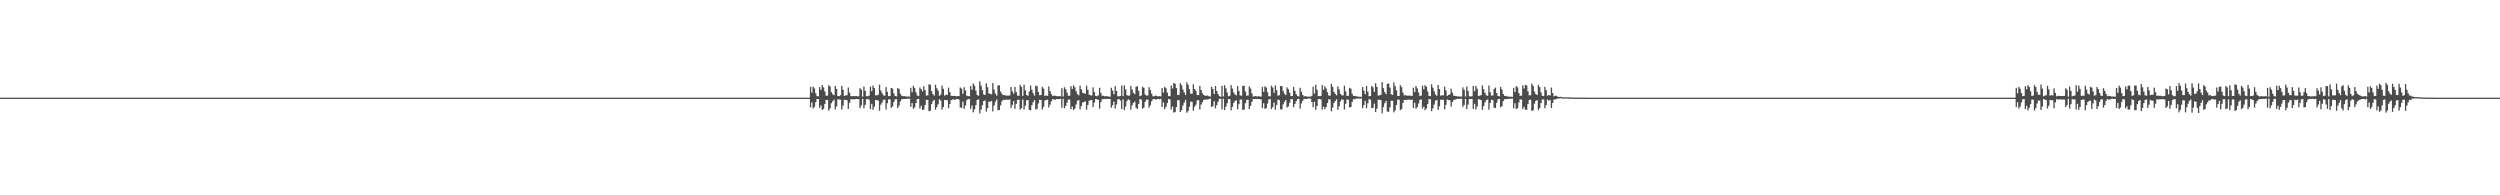 <?xml version="1.0" encoding="UTF-8"?>
<svg xmlns="http://www.w3.org/2000/svg" width="1920" height="150">
  <path d="M0 75.000h1v1.000H0zM1 75.000h1v1.000H1zM2 75.000h1v1.000H2zM3 75.000h1v1.000H3zM4 75.000h1v1.000H4zM5 75.000h1v1.000H5zM6 75.000h1v1.000H6zM7 75.000h1v1.000H7zM8 75.000h1v1.000H8zM9 75.000h1v1.000H9zM10 75.000h1v1.000H10zM11 75.000h1v1.000H11zM12 75.000h1v1.000H12zM13 75.000h1v1.000H13zM14 75.000h1v1.000H14zM15 75.000h1v1.000H15zM16 75.000h1v1.000H16zM17 75.000h1v1.000H17zM18 75.000h1v1.000H18zM19 75.000h1v1.000H19zM20 75.000h1v1.000H20zM21 75.000h1v1.000H21zM22 75.000h1v1.000H22zM23 75.000h1v1.000H23zM24 75.000h1v1.000H24zM25 75.000h1v1.000H25zM26 75.000h1v1.000H26zM27 75.000h1v1.000H27zM28 75.000h1v1.000H28zM29 75.000h1v1.000H29zM30 75.000h1v1.000H30zM31 75.000h1v1.000H31zM32 75.000h1v1.000H32zM33 75.000h1v1.000H33zM34 75.000h1v1.000H34zM35 75.000h1v1.000H35zM36 75.000h1v1.000H36zM37 75.000h1v1.000H37zM38 75.000h1v1.000H38zM39 75.000h1v1.000H39zM40 75.000h1v1.000H40zM41 75.000h1v1.000H41zM42 75.000h1v1.000H42zM43 75.000h1v1.000H43zM44 75.000h1v1.000H44zM45 75.000h1v1.000H45zM46 75.000h1v1.000H46zM47 75.000h1v1.000H47zM48 75.000h1v1.000H48zM49 75.000h1v1.000H49zM50 75.000h1v1.000H50zM51 75.000h1v1.000H51zM52 75.000h1v1.000H52zM53 75.000h1v1.000H53zM54 75.000h1v1.000H54zM55 75.000h1v1.000H55zM56 75.000h1v1.000H56zM57 75.000h1v1.000H57zM58 75.000h1v1.000H58zM59 75.000h1v1.000H59zM60 75.000h1v1.000H60zM61 75.000h1v1.000H61zM62 75.000h1v1.000H62zM63 75.000h1v1.000H63zM64 75.000h1v1.000H64zM65 75.000h1v1.000H65zM66 75.000h1v1.000H66zM67 75.000h1v1.000H67zM68 75.000h1v1.000H68zM69 75.000h1v1.000H69zM70 75.000h1v1.000H70zM71 75.000h1v1.000H71zM72 75.000h1v1.000H72zM73 75.000h1v1.000H73zM74 75.000h1v1.000H74zM75 75.000h1v1.000H75zM76 75.000h1v1.000H76zM77 75.000h1v1.000H77zM78 75.000h1v1.000H78zM79 75.000h1v1.000H79zM80 75.000h1v1.000H80zM81 75.000h1v1.000H81zM82 75.000h1v1.000H82zM83 75.000h1v1.000H83zM84 75.000h1v1.000H84zM85 75.000h1v1.000H85zM86 75.000h1v1.000H86zM87 75.000h1v1.000H87zM88 75.000h1v1.000H88zM89 75.000h1v1.000H89zM90 75.000h1v1.000H90zM91 75.000h1v1.000H91zM92 75.000h1v1.000H92zM93 75.000h1v1.000H93zM94 75.000h1v1.000H94zM95 75.000h1v1.000H95zM96 75.000h1v1.000H96zM97 75.000h1v1.000H97zM98 75.000h1v1.000H98zM99 75.000h1v1.000H99zM100 75.000h1v1.000H100zM101 75.000h1v1.000H101zM102 75.000h1v1.000H102zM103 75.000h1v1.000H103zM104 75.000h1v1.000H104zM105 75.000h1v1.000H105zM106 75.000h1v1.000H106zM107 75.000h1v1.000H107zM108 75.000h1v1.000H108zM109 75.000h1v1.000H109zM110 75.000h1v1.000H110zM111 75.000h1v1.000H111zM112 75.000h1v1.000H112zM113 75.000h1v1.000H113zM114 75.000h1v1.000H114zM115 75.000h1v1.000H115zM116 75.000h1v1.000H116zM117 75.000h1v1.000H117zM118 75.000h1v1.000H118zM119 75.000h1v1.000H119zM120 75.000h1v1.000H120zM121 75.000h1v1.000H121zM122 75.000h1v1.000H122zM123 75.000h1v1.000H123zM124 75.000h1v1.000H124zM125 75.000h1v1.000H125zM126 75.000h1v1.000H126zM127 75.000h1v1.000H127zM128 75.000h1v1.000H128zM129 75.000h1v1.000H129zM130 75.000h1v1.000H130zM131 75.000h1v1.000H131zM132 75.000h1v1.000H132zM133 75.000h1v1.000H133zM134 75.000h1v1.000H134zM135 75.000h1v1.000H135zM136 75.000h1v1.000H136zM137 75.000h1v1.000H137zM138 75.000h1v1.000H138zM139 75.000h1v1.000H139zM140 75.000h1v1.000H140zM141 75.000h1v1.000H141zM142 75.000h1v1.000H142zM143 75.000h1v1.000H143zM144 75.000h1v1.000H144zM145 75.000h1v1.000H145zM146 75.000h1v1.000H146zM147 75.000h1v1.000H147zM148 75.000h1v1.000H148zM149 75.000h1v1.000H149zM150 75.000h1v1.000H150zM151 75.000h1v1.000H151zM152 75.000h1v1.000H152zM153 75.000h1v1.000H153zM154 75.000h1v1.000H154zM155 75.000h1v1.000H155zM156 75.000h1v1.000H156zM157 75.000h1v1.000H157zM158 75.000h1v1.000H158zM159 75.000h1v1.000H159zM160 75.000h1v1.000H160zM161 75.000h1v1.000H161zM162 75.000h1v1.000H162zM163 75.000h1v1.000H163zM164 75.000h1v1.000H164zM165 75.000h1v1.000H165zM166 75.000h1v1.000H166zM167 75.000h1v1.000H167zM168 75.000h1v1.000H168zM169 75.000h1v1.000H169zM170 75.000h1v1.000H170zM171 75.000h1v1.000H171zM172 75.000h1v1.000H172zM173 75.000h1v1.000H173zM174 75.000h1v1.000H174zM175 75.000h1v1.000H175zM176 75.000h1v1.000H176zM177 75.000h1v1.000H177zM178 75.000h1v1.000H178zM179 75.000h1v1.000H179zM180 75.000h1v1.000H180zM181 75.000h1v1.000H181zM182 75.000h1v1.000H182zM183 75.000h1v1.000H183zM184 75.000h1v1.000H184zM185 75.000h1v1.000H185zM186 75.000h1v1.000H186zM187 75.000h1v1.000H187zM188 75.000h1v1.000H188zM189 75.000h1v1.000H189zM190 75.000h1v1.000H190zM191 75.000h1v1.000H191zM192 75.000h1v1.000H192zM193 75.000h1v1.000H193zM194 75.000h1v1.000H194zM195 75.000h1v1.000H195zM196 75.000h1v1.000H196zM197 75.000h1v1.000H197zM198 75.000h1v1.000H198zM199 75.000h1v1.000H199zM200 75.000h1v1.000H200zM201 75.000h1v1.000H201zM202 75.000h1v1.000H202zM203 75.000h1v1.000H203zM204 75.000h1v1.000H204zM205 75.000h1v1.000H205zM206 75.000h1v1.000H206zM207 75.000h1v1.000H207zM208 75.000h1v1.000H208zM209 75.000h1v1.000H209zM210 75.000h1v1.000H210zM211 75.000h1v1.000H211zM212 75.000h1v1.000H212zM213 75.000h1v1.000H213zM214 75.000h1v1.000H214zM215 75.000h1v1.000H215zM216 75.000h1v1.000H216zM217 75.000h1v1.000H217zM218 75.000h1v1.000H218zM219 75.000h1v1.000H219zM220 75.000h1v1.000H220zM221 75.000h1v1.000H221zM222 75.000h1v1.000H222zM223 75.000h1v1.000H223zM224 75.000h1v1.000H224zM225 75.000h1v1.000H225zM226 75.000h1v1.000H226zM227 75.000h1v1.000H227zM228 75.000h1v1.000H228zM229 75.000h1v1.000H229zM230 75.000h1v1.000H230zM231 75.000h1v1.000H231zM232 75.000h1v1.000H232zM233 75.000h1v1.000H233zM234 75.000h1v1.000H234zM235 75.000h1v1.000H235zM236 75.000h1v1.000H236zM237 75.000h1v1.000H237zM238 75.000h1v1.000H238zM239 75.000h1v1.000H239zM240 75.000h1v1.000H240zM241 75.000h1v1.000H241zM242 75.000h1v1.000H242zM243 75.000h1v1.000H243zM244 75.000h1v1.000H244zM245 75.000h1v1.000H245zM246 75.000h1v1.000H246zM247 75.000h1v1.000H247zM248 75.000h1v1.000H248zM249 75.000h1v1.000H249zM250 75.000h1v1.000H250zM251 75.000h1v1.000H251zM252 75.000h1v1.000H252zM253 75.000h1v1.000H253zM254 75.000h1v1.000H254zM255 75.000h1v1.000H255zM256 75.000h1v1.000H256zM257 75.000h1v1.000H257zM258 75.000h1v1.000H258zM259 75.000h1v1.000H259zM260 75.000h1v1.000H260zM261 75.000h1v1.000H261zM262 75.000h1v1.000H262zM263 75.000h1v1.000H263zM264 75.000h1v1.000H264zM265 75.000h1v1.000H265zM266 75.000h1v1.000H266zM267 75.000h1v1.000H267zM268 75.000h1v1.000H268zM269 75.000h1v1.000H269zM270 75.000h1v1.000H270zM271 75.000h1v1.000H271zM272 75.000h1v1.000H272zM273 75.000h1v1.000H273zM274 75.000h1v1.000H274zM275 75.000h1v1.000H275zM276 75.000h1v1.000H276zM277 75.000h1v1.000H277zM278 75.000h1v1.000H278zM279 75.000h1v1.000H279zM280 75.000h1v1.000H280zM281 75.000h1v1.000H281zM282 75.000h1v1.000H282zM283 75.000h1v1.000H283zM284 75.000h1v1.000H284zM285 75.000h1v1.000H285zM286 75.000h1v1.000H286zM287 75.000h1v1.000H287zM288 75.000h1v1.000H288zM289 75.000h1v1.000H289zM290 75.000h1v1.000H290zM291 75.000h1v1.000H291zM292 75.000h1v1.000H292zM293 75.000h1v1.000H293zM294 75.000h1v1.000H294zM295 75.000h1v1.000H295zM296 75.000h1v1.000H296zM297 75.000h1v1.000H297zM298 75.000h1v1.000H298zM299 75.000h1v1.000H299zM300 75.000h1v1.000H300zM301 75.000h1v1.000H301zM302 75.000h1v1.000H302zM303 75.000h1v1.000H303zM304 75.000h1v1.000H304zM305 75.000h1v1.000H305zM306 75.000h1v1.000H306zM307 75.000h1v1.000H307zM308 75.000h1v1.000H308zM309 75.000h1v1.000H309zM310 75.000h1v1.000H310zM311 75.000h1v1.000H311zM312 75.000h1v1.000H312zM313 75.000h1v1.000H313zM314 75.000h1v1.000H314zM315 75.000h1v1.000H315zM316 75.000h1v1.000H316zM317 75.000h1v1.000H317zM318 75.000h1v1.000H318zM319 75.000h1v1.000H319zM320 75.000h1v1.000H320zM321 75.000h1v1.000H321zM322 75.000h1v1.000H322zM323 75.000h1v1.000H323zM324 75.000h1v1.000H324zM325 75.000h1v1.000H325zM326 75.000h1v1.000H326zM327 75.000h1v1.000H327zM328 75.000h1v1.000H328zM329 75.000h1v1.000H329zM330 75.000h1v1.000H330zM331 75.000h1v1.000H331zM332 75.000h1v1.000H332zM333 75.000h1v1.000H333zM334 75.000h1v1.000H334zM335 75.000h1v1.000H335zM336 75.000h1v1.000H336zM337 75.000h1v1.000H337zM338 75.000h1v1.000H338zM339 75.000h1v1.000H339zM340 75.000h1v1.000H340zM341 75.000h1v1.000H341zM342 75.000h1v1.000H342zM343 75.000h1v1.000H343zM344 75.000h1v1.000H344zM345 75.000h1v1.000H345zM346 75.000h1v1.000H346zM347 75.000h1v1.000H347zM348 75.000h1v1.000H348zM349 75.000h1v1.000H349zM350 75.000h1v1.000H350zM351 75.000h1v1.000H351zM352 75.000h1v1.000H352zM353 75.000h1v1.000H353zM354 75.000h1v1.000H354zM355 75.000h1v1.000H355zM356 75.000h1v1.000H356zM357 75.000h1v1.000H357zM358 75.000h1v1.000H358zM359 75.000h1v1.000H359zM360 75.000h1v1.000H360zM361 75.000h1v1.000H361zM362 75.000h1v1.000H362zM363 75.000h1v1.000H363zM364 75.000h1v1.000H364zM365 75.000h1v1.000H365zM366 75.000h1v1.000H366zM367 75.000h1v1.000H367zM368 75.000h1v1.000H368zM369 75.000h1v1.000H369zM370 75.000h1v1.000H370zM371 75.000h1v1.000H371zM372 75.000h1v1.000H372zM373 75.000h1v1.000H373zM374 75.000h1v1.000H374zM375 75.000h1v1.000H375zM376 75.000h1v1.000H376zM377 75.000h1v1.000H377zM378 75.000h1v1.000H378zM379 75.000h1v1.000H379zM380 75.000h1v1.000H380zM381 75.000h1v1.000H381zM382 75.000h1v1.000H382zM383 75.000h1v1.000H383zM384 75.000h1v1.000H384zM385 75.000h1v1.000H385zM386 75.000h1v1.000H386zM387 75.000h1v1.000H387zM388 75.000h1v1.000H388zM389 75.000h1v1.000H389zM390 75.000h1v1.000H390zM391 75.000h1v1.000H391zM392 75.000h1v1.000H392zM393 75.000h1v1.000H393zM394 75.000h1v1.000H394zM395 75.000h1v1.000H395zM396 75.000h1v1.000H396zM397 75.000h1v1.000H397zM398 75.000h1v1.000H398zM399 75.000h1v1.000H399zM400 75.000h1v1.000H400zM401 75.000h1v1.000H401zM402 75.000h1v1.000H402zM403 75.000h1v1.000H403zM404 75.000h1v1.000H404zM405 75.000h1v1.000H405zM406 75.000h1v1.000H406zM407 75.000h1v1.000H407zM408 75.000h1v1.000H408zM409 75.000h1v1.000H409zM410 75.000h1v1.000H410zM411 75.000h1v1.000H411zM412 75.000h1v1.000H412zM413 75.000h1v1.000H413zM414 75.000h1v1.000H414zM415 75.000h1v1.000H415zM416 75.000h1v1.000H416zM417 75.000h1v1.000H417zM418 75.000h1v1.000H418zM419 75.000h1v1.000H419zM420 75.000h1v1.000H420zM421 75.000h1v1.000H421zM422 75.000h1v1.000H422zM423 75.000h1v1.000H423zM424 75.000h1v1.000H424zM425 75.000h1v1.000H425zM426 75.000h1v1.000H426zM427 75.000h1v1.000H427zM428 75.000h1v1.000H428zM429 75.000h1v1.000H429zM430 75.000h1v1.000H430zM431 75.000h1v1.000H431zM432 75.000h1v1.000H432zM433 75.000h1v1.000H433zM434 75.000h1v1.000H434zM435 75.000h1v1.000H435zM436 75.000h1v1.000H436zM437 75.000h1v1.000H437zM438 75.000h1v1.000H438zM439 75.000h1v1.000H439zM440 75.000h1v1.000H440zM441 75.000h1v1.000H441zM442 75.000h1v1.000H442zM443 75.000h1v1.000H443zM444 75.000h1v1.000H444zM445 75.000h1v1.000H445zM446 75.000h1v1.000H446zM447 75.000h1v1.000H447zM448 75.000h1v1.000H448zM449 75.000h1v1.000H449zM450 75.000h1v1.000H450zM451 75.000h1v1.000H451zM452 75.000h1v1.000H452zM453 75.000h1v1.000H453zM454 75.000h1v1.000H454zM455 75.000h1v1.000H455zM456 75.000h1v1.000H456zM457 75.000h1v1.000H457zM458 75.000h1v1.000H458zM459 75.000h1v1.000H459zM460 75.000h1v1.000H460zM461 75.000h1v1.000H461zM462 75.000h1v1.000H462zM463 75.000h1v1.000H463zM464 75.000h1v1.000H464zM465 75.000h1v1.000H465zM466 75.000h1v1.000H466zM467 75.000h1v1.000H467zM468 75.000h1v1.000H468zM469 75.000h1v1.000H469zM470 75.000h1v1.000H470zM471 75.000h1v1.000H471zM472 75.000h1v1.000H472zM473 75.000h1v1.000H473zM474 75.000h1v1.000H474zM475 75.000h1v1.000H475zM476 75.000h1v1.000H476zM477 75.000h1v1.000H477zM478 75.000h1v1.000H478zM479 75.000h1v1.000H479zM480 75.000h1v1.000H480zM481 75.000h1v1.000H481zM482 75.000h1v1.000H482zM483 75.000h1v1.000H483zM484 75.000h1v1.000H484zM485 75.000h1v1.000H485zM486 75.000h1v1.000H486zM487 75.000h1v1.000H487zM488 75.000h1v1.000H488zM489 75.000h1v1.000H489zM490 75.000h1v1.000H490zM491 75.000h1v1.000H491zM492 75.000h1v1.000H492zM493 75.000h1v1.000H493zM494 75.000h1v1.000H494zM495 75.000h1v1.000H495zM496 75.000h1v1.000H496zM497 75.000h1v1.000H497zM498 75.000h1v1.000H498zM499 75.000h1v1.000H499zM500 75.000h1v1.000H500zM501 75.000h1v1.000H501zM502 75.000h1v1.000H502zM503 75.000h1v1.000H503zM504 75.000h1v1.000H504zM505 75.000h1v1.000H505zM506 75.000h1v1.000H506zM507 75.000h1v1.000H507zM508 75.000h1v1.000H508zM509 75.000h1v1.000H509zM510 75.000h1v1.000H510zM511 75.000h1v1.000H511zM512 75.000h1v1.000H512zM513 75.000h1v1.000H513zM514 75.000h1v1.000H514zM515 75.000h1v1.000H515zM516 75.000h1v1.000H516zM517 75.000h1v1.000H517zM518 75.000h1v1.000H518zM519 75.000h1v1.000H519zM520 75.000h1v1.000H520zM521 75.000h1v1.000H521zM522 75.000h1v1.000H522zM523 75.000h1v1.000H523zM524 75.000h1v1.000H524zM525 75.000h1v1.000H525zM526 75.000h1v1.000H526zM527 75.000h1v1.000H527zM528 75.000h1v1.000H528zM529 75.000h1v1.000H529zM530 75.000h1v1.000H530zM531 75.000h1v1.000H531zM532 75.000h1v1.000H532zM533 75.000h1v1.000H533zM534 75.000h1v1.000H534zM535 75.000h1v1.000H535zM536 75.000h1v1.000H536zM537 75.000h1v1.000H537zM538 75.000h1v1.000H538zM539 75.000h1v1.000H539zM540 75.000h1v1.000H540zM541 75.000h1v1.000H541zM542 75.000h1v1.000H542zM543 75.000h1v1.000H543zM544 75.000h1v1.000H544zM545 75.000h1v1.000H545zM546 75.000h1v1.000H546zM547 75.000h1v1.000H547zM548 75.000h1v1.000H548zM549 75.000h1v1.000H549zM550 75.000h1v1.000H550zM551 75.000h1v1.000H551zM552 75.000h1v1.000H552zM553 75.000h1v1.000H553zM554 75.000h1v1.000H554zM555 75.000h1v1.000H555zM556 75.000h1v1.000H556zM557 75.000h1v1.000H557zM558 75.000h1v1.000H558zM559 75.000h1v1.000H559zM560 75.000h1v1.000H560zM561 75.000h1v1.000H561zM562 75.000h1v1.000H562zM563 75.000h1v1.000H563zM564 75.000h1v1.000H564zM565 75.000h1v1.000H565zM566 75.000h1v1.000H566zM567 75.000h1v1.000H567zM568 75.000h1v1.000H568zM569 75.000h1v1.000H569zM570 75.000h1v1.000H570zM571 75.000h1v1.000H571zM572 75.000h1v1.000H572zM573 75.000h1v1.000H573zM574 75.000h1v1.000H574zM575 75.000h1v1.000H575zM576 75.000h1v1.000H576zM577 75.000h1v1.000H577zM578 75.000h1v1.000H578zM579 75.000h1v1.000H579zM580 75.000h1v1.000H580zM581 75.000h1v1.000H581zM582 75.000h1v1.000H582zM583 75.000h1v1.000H583zM584 75.000h1v1.000H584zM585 75.000h1v1.000H585zM586 75.000h1v1.000H586zM587 75.000h1v1.000H587zM588 75.000h1v1.000H588zM589 75.000h1v1.000H589zM590 75.000h1v1.000H590zM591 75.000h1v1.000H591zM592 75.000h1v1.000H592zM593 75.000h1v1.000H593zM594 75.000h1v1.000H594zM595 75.000h1v1.000H595zM596 75.000h1v1.000H596zM597 75.000h1v1.000H597zM598 75.000h1v1.000H598zM599 75.000h1v1.000H599zM600 75.000h1v1.000H600zM601 75.000h1v1.000H601zM602 75.000h1v1.000H602zM603 75.000h1v1.000H603zM604 75.000h1v1.000H604zM605 75.000h1v1.000H605zM606 75.000h1v1.000H606zM607 75.000h1v1.000H607zM608 75.000h1v1.000H608zM609 75.000h1v1.000H609zM610 75.000h1v1.000H610zM611 75.000h1v1.000H611zM612 75.000h1v1.000H612zM613 75.000h1v1.000H613zM614 75.000h1v1.000H614zM615 75.000h1v1.000H615zM616 75.000h1v1.000H616zM617 75.000h1v1.000H617zM618 75.000h1v1.000H618zM619 75.000h1v1.000H619zM620 75.000h1v1.000H620zM621 75.000h1v1.000H621zM622 66.737h1v15.770H622zM623 71.120h1v7.598H623zM624 66.491h1v16.857H624zM625 67.952h1v14.100H625zM626 71.614h1v6.961H626zM627 73.824h1v2.185H627zM628 74.004h1v2.074H628zM629 66.852h1v16.002H629zM630 69.001h1v11.933H630zM631 65.259h1v19.145H631zM632 67.130h1v16.476H632zM633 70.248h1v9.553H633zM634 73.451h1v3.289H634zM635 73.441h1v3.326H635zM636 65.459h1v19.603H636zM637 66.422h1v16.806H637zM638 70.818h1v8.481H638zM639 72.350h1v5.491H639zM640 73.172h1v3.347H640zM641 66.009h1v18.032H641zM642 68.213h1v13.498H642zM643 73.704h1v2.603H643zM644 73.860h1v2.533H644zM645 73.076h1v3.540H645zM646 66.003h1v18.173H646zM647 68.940h1v12.175H647zM648 73.666h1v2.949H648zM649 73.259h1v3.492H649zM650 73.105h1v3.877H650zM651 67.166h1v16.433H651zM652 71.112h1v7.856H652zM653 73.887h1v2.321H653zM654 73.885h1v2.246H654zM655 73.795h1v2.544H655zM656 73.859h1v2.357H656zM657 73.769h1v2.200H657zM658 73.910h1v2.217H658zM659 73.969h1v2.102H659zM660 67.697h1v15.341H660zM661 68.747h1v12.257H661zM662 74.205h1v1.688H662zM663 66.522h1v16.701H663zM664 69.785h1v10.715H664zM665 73.839h1v2.370H665zM666 73.911h1v2.071H666zM667 73.423h1v3.180H667zM668 66.498h1v17.293H668zM669 69.988h1v9.751H669zM670 65.684h1v18.632H670zM671 67.634h1v14.293H671zM672 73.268h1v3.531H672zM673 73.149h1v3.880H673zM674 72.752h1v4.510H674zM675 65.070h1v19.960H675zM676 69.498h1v10.872H676zM677 71.460h1v7.292H677zM678 73.182h1v3.451H678zM679 73.506h1v2.972H679zM680 66.915h1v17.174H680zM681 70.503h1v8.792H681zM682 73.815h1v2.486H682zM683 73.692h1v2.638H683zM684 67.528h1v15.375H684zM685 67.977h1v13.734H685zM686 71.723h1v6.608H686zM687 73.752h1v2.611H687zM688 74.015h1v2.130H688zM689 67.602h1v15.510H689zM690 68.355h1v12.777H690zM691 71.978h1v5.930H691zM692 73.509h1v2.801H692zM693 73.870h1v2.124H693zM694 73.844h1v2.166H694zM695 74.043h1v1.900H695zM696 74.209h1v1.676H696zM697 74.105h1v1.725H697zM698 74.251h1v1.491H698zM699 67.454h1v14.564H699zM700 70.881h1v8.262H700zM701 65.917h1v17.650H701zM702 67.675h1v14.756H702zM703 70.889h1v8.228H703zM704 73.360h1v2.859H704zM705 73.776h1v2.151H705zM706 67.196h1v16.170H706zM707 68.473h1v12.754H707zM708 70.216h1v14.238H708zM709 66.184h1v17.945H709zM710 69.270h1v11.484H710zM711 73.386h1v3.211H711zM712 73.255h1v3.567H712zM713 64.734h1v20.648H713zM714 65.198h1v19.836H714zM715 69.974h1v9.991H715zM716 72.316h1v5.450H716zM717 73.463h1v3.248H717zM718 65.064h1v19.220H718zM719 67.747h1v14.548H719zM720 69.589h1v10.465H720zM721 73.568h1v2.677H721zM722 72.605h1v4.583H722zM723 65.746h1v18.501H723zM724 68.205h1v14.016H724zM725 73.408h1v3.317H725zM726 72.632h1v4.278H726zM727 72.908h1v4.003H727zM728 67.276h1v15.874H728zM729 70.710h1v9.206H729zM730 73.583h1v3.373H730zM731 73.675h1v2.756H731zM732 73.634h1v2.646H732zM733 73.691h1v3.044H733zM734 73.986h1v2.087H734zM735 73.803h1v2.299H735zM736 73.791h1v2.766H736zM737 67.149h1v15.349H737zM738 68.096h1v14.817H738zM739 72.003h1v6.036H739zM740 66.978h1v16.627H740zM741 69.475h1v11.571H741zM742 73.501h1v3.487H742zM743 73.843h1v2.134H743zM744 73.868h1v2.300H744zM745 66.082h1v17.549H745zM746 68.946h1v12.102H746zM747 64.077h1v22.244H747zM748 65.837h1v18.155H748zM749 69.589h1v11.114H749zM750 72.954h1v3.772H750zM751 73.567h1v2.790H751zM752 62.478h1v24.686H752zM753 65.749h1v18.477H753zM754 69.166h1v11.737H754zM755 72.506h1v5.118H755zM756 72.967h1v4.193H756zM757 64.060h1v21.640H757zM758 66.962h1v16.010H758zM759 71.783h1v6.305H759zM760 72.012h1v6.099H760zM761 72.429h1v5.059H761zM762 63.724h1v21.902H762zM763 68.762h1v12.270H763zM764 71.829h1v6.276H764zM765 73.483h1v2.902H765zM766 65.655h1v19.050H766zM767 65.534h1v18.927H767zM768 70.282h1v10.667H768zM769 72.040h1v5.752H769zM770 73.071h1v3.548H770zM771 73.117h1v3.737H771zM772 73.305h1v3.123H772zM773 73.478h1v3.106H773zM774 73.435h1v3.220H774zM775 73.251h1v3.144H775zM776 66.777h1v16.192H776zM777 70.196h1v10.324H777zM778 71.861h1v5.773H778zM779 66.699h1v16.880H779zM780 70.710h1v9.100H780zM781 73.361h1v3.315H781zM782 73.649h1v2.961H782zM783 65.159h1v19.017H783zM784 66.786h1v16.324H784zM785 73.630h1v2.860H785zM786 65.036h1v19.057H786zM787 69.337h1v11.790H787zM788 72.956h1v3.975H788zM789 73.614h1v3.233H789zM790 70.248h1v14.128H790zM791 65.722h1v19.060H791zM792 68.856h1v11.990H792zM793 71.635h1v6.883H793zM794 73.480h1v3.365H794zM795 65.749h1v18.446H795zM796 66.215h1v17.260H796zM797 70.629h1v8.825H797zM798 73.184h1v3.448H798zM799 72.952h1v3.881H799zM800 66.660h1v17.453H800zM801 68.051h1v14.050H801zM802 73.707h1v3.490H802zM803 73.226h1v3.533H803zM804 73.658h1v2.862H804zM805 66.346h1v16.230H805zM806 70.019h1v10.324H806zM807 72.304h1v5.407H807zM808 73.659h1v2.491H808zM809 73.479h1v2.971H809zM810 73.576h1v2.983H810zM811 73.826h1v2.335H811zM812 73.939h1v2.081H812zM813 73.760h1v2.369H813zM814 73.968h1v1.962H814zM815 67.761h1v14.963H815zM816 74.061h1v1.835H816zM817 67.044h1v16.103H817zM818 68.475h1v12.905H818zM819 71.142h1v7.635H819zM820 73.536h1v2.893H820zM821 73.497h1v3.067H821zM822 66.129h1v17.761H822zM823 68.359h1v13.519H823zM824 65.461h1v19.123H824zM825 66.998h1v16.352H825zM826 70.113h1v10.093H826zM827 72.358h1v4.982H827zM828 73.207h1v3.573H828zM829 65.778h1v18.176H829zM830 68.670h1v12.856H830zM831 71.239h1v7.556H831zM832 71.729h1v6.625H832zM833 71.988h1v5.899H833zM834 65.736h1v18.508H834zM835 68.943h1v11.773H835zM836 72.728h1v4.711H836zM837 73.146h1v3.734H837zM838 73.310h1v3.463H838zM839 67.083h1v15.092H839zM840 70.772h1v8.014H840zM841 73.648h1v2.408H841zM842 73.939h1v2.356H842zM843 73.203h1v3.470H843zM844 67.365h1v16.088H844zM845 71.353h1v7.236H845zM846 73.501h1v2.766H846zM847 73.528h1v2.598H847zM848 73.993h1v1.945H848zM849 73.781h1v2.333H849zM850 74.003h1v1.938H850zM851 74.161h1v1.831H851zM852 74.237h1v1.750H852zM853 67.364h1v15.343H853zM854 69.517h1v11.352H854zM855 72.371h1v5.605H855zM856 66.158h1v17.265H856zM857 69.885h1v10.379H857zM858 73.947h1v2.265H858zM859 73.923h1v2.203H859zM860 73.647h1v3.599H860zM861 65.704h1v17.987H861zM862 73.822h1v2.538H862zM863 65.526h1v19.072H863zM864 68.680h1v13.138H864zM865 73.018h1v4.589H865zM866 73.567h1v2.676H866zM867 73.295h1v3.593H867zM868 65.978h1v18.313H868zM869 68.798h1v12.103H869zM870 71.296h1v7.786H870zM871 72.301h1v5.733H871zM872 66.633h1v16.082H872zM873 66.127h1v17.570H873zM874 69.796h1v10.135H874zM875 73.868h1v2.151H875zM876 73.365h1v3.113H876zM877 66.566h1v16.783H877zM878 67.487h1v15.199H878zM879 72.528h1v5.651H879zM880 73.403h1v3.109H880zM881 73.396h1v3.074H881zM882 66.953h1v15.677H882zM883 69.113h1v11.790H883zM884 71.959h1v5.830H884zM885 73.950h1v2.219H885zM886 73.922h1v2.229H886zM887 73.393h1v3.047H887zM888 73.702h1v2.607H888zM889 74.072h1v1.832H889zM890 73.773h1v2.537H890zM891 74.017h1v1.852H891zM892 67.673h1v14.575H892zM893 71.064h1v7.583H893zM894 66.694h1v17.161H894zM895 67.796h1v14.238H895zM896 71.106h1v8.124H896zM897 73.849h1v2.206H897zM898 73.894h1v2.514H898zM899 65.672h1v18.428H899zM900 67.963h1v13.899H900zM901 63.709h1v22.715H901zM902 64.377h1v21.683H902zM903 67.624h1v14.545H903zM904 73.028h1v3.858H904zM905 72.801h1v4.212H905zM906 63.907h1v22.144H906zM907 65.488h1v19.094H907zM908 68.827h1v12.163H908zM909 71.036h1v7.708H909zM910 73.028h1v3.738H910zM911 63.226h1v23.357H911zM912 65.119h1v20.241H912zM913 68.498h1v13.434H913zM914 71.995h1v6.089H914zM915 71.990h1v6.207H915zM916 64.681h1v20.371H916zM917 68.344h1v13.685H917zM918 69.717h1v10.663H918zM919 72.970h1v4.159H919zM920 73.030h1v3.856H920zM921 65.969h1v18.138H921zM922 69.107h1v11.249H922zM923 71.554h1v6.951H923zM924 72.937h1v3.782H924zM925 73.552h1v2.926H925zM926 73.531h1v2.908H926zM927 73.303h1v3.093H927zM928 73.945h1v2.200H928zM929 74.132h1v1.596H929zM930 66.677h1v15.468H930zM931 68.312h1v13.209H931zM932 72.240h1v5.551H932zM933 66.089h1v17.105H933zM934 69.775h1v11.004H934zM935 72.120h1v5.991H935zM936 73.813h1v2.101H936zM937 74.299h1v1.584H937zM938 65.969h1v17.923H938zM939 74.052h1v1.755H939zM940 65.473h1v19.123H940zM941 67.860h1v14.081H941zM942 71.002h1v8.314H942zM943 73.923h1v2.148H943zM944 73.497h1v2.739H944zM945 65.364h1v19.352H945zM946 67.999h1v14.064H946zM947 70.996h1v8.072H947zM948 72.531h1v4.926H948zM949 73.232h1v3.784H949zM950 66.100h1v17.820H950zM951 69.849h1v10.217H951zM952 73.324h1v3.156H952zM953 73.480h1v2.979H953zM954 65.862h1v18.621H954zM955 65.923h1v18.276H955zM956 70.303h1v9.026H956zM957 73.431h1v3.254H957zM958 73.357h1v3.287H958zM959 66.282h1v17.440H959zM960 68.013h1v13.248H960zM961 71.738h1v6.450H961zM962 74.167h1v1.854H962zM963 73.920h1v2.149H963zM964 73.704h1v2.271H964zM965 74.190h1v1.876H965zM966 73.885h1v2.120H966zM967 74.017h1v2.186H967zM968 74.203h1v2.069H968zM969 66.731h1v16.301H969zM970 70.516h1v8.803H970zM971 66.336h1v17.252H971zM972 67.157h1v15.884H972zM973 70.876h1v8.707H973zM974 73.919h1v2.425H974zM975 73.983h1v2.120H975zM976 65.812h1v17.933H976zM977 67.249h1v15.023H977zM978 71.286h1v7.459H978zM979 65.528h1v18.734H979zM980 69.255h1v11.408H980zM981 73.404h1v3.160H981zM982 73.091h1v3.798H982zM983 66.045h1v17.923H983zM984 66.170h1v17.921H984zM985 69.871h1v10.285H985zM986 72.047h1v6.124H986zM987 73.016h1v3.773H987zM988 67.136h1v15.496H988zM989 68.558h1v13.168H989zM990 71.234h1v7.635H990zM991 73.798h1v2.307H991zM992 73.851h1v2.320H992zM993 66.780h1v15.618H993zM994 69.791h1v10.123H994zM995 72.300h1v5.424H995zM996 73.705h1v2.490H996zM997 74.134h1v1.799H997zM998 67.360h1v16.078H998zM999 70.380h1v9.071H999zM1000 72.858h1v4.561H1000zM1001 74.061h1v1.820H1001zM1002 73.793h1v2.162H1002zM1003 74.069h1v1.972H1003zM1004 74.227h1v1.460H1004zM1005 74.198h1v1.454H1005zM1006 74.207h1v1.556H1006zM1007 73.599h1v4.695H1007zM1008 66.610h1v15.697H1008zM1009 71.825h1v6.381H1009zM1010 65.141h1v19.210H1010zM1011 68.938h1v12.484H1011zM1012 73.682h1v2.517H1012zM1013 73.817h1v2.283H1013zM1014 73.614h1v2.795H1014zM1015 65.372h1v18.835H1015zM1016 68.950h1v12.950H1016zM1017 66.142h1v17.673H1017zM1018 67.944h1v14.327H1018zM1019 70.770h1v8.351H1019zM1020 73.353h1v2.904H1020zM1021 73.492h1v2.943H1021zM1022 64.400h1v21.083H1022zM1023 66.668h1v15.999H1023zM1024 70.604h1v8.473H1024zM1025 72.074h1v5.517H1025zM1026 73.199h1v3.077H1026zM1027 66.282h1v17.988H1027zM1028 68.730h1v12.913H1028zM1029 72.093h1v5.820H1029zM1030 73.220h1v3.067H1030zM1031 73.263h1v3.294H1031zM1032 65.786h1v18.319H1032zM1033 70.204h1v9.580H1033zM1034 73.620h1v2.843H1034zM1035 73.522h1v3.077H1035zM1036 67.430h1v15.112H1036zM1037 68.131h1v14.028H1037zM1038 72.028h1v6.220H1038zM1039 73.691h1v2.442H1039zM1040 73.662h1v2.606H1040zM1041 73.975h1v1.826H1041zM1042 74.107h1v1.626H1042zM1043 74.283h1v1.346H1043zM1044 74.246h1v1.542H1044zM1045 74.369h1v1.220H1045zM1046 66.822h1v16.230H1046zM1047 69.611h1v11.124H1047zM1048 72.322h1v5.162H1048zM1049 66.005h1v17.112H1049zM1050 70.373h1v8.963H1050zM1051 73.912h1v2.200H1051zM1052 73.709h1v2.845H1052zM1053 66.034h1v16.986H1053zM1054 67.068h1v15.735H1054zM1055 70.488h1v9.134H1055zM1056 63.931h1v22.137H1056zM1057 66.780h1v16.697H1057zM1058 73.397h1v3.209H1058zM1059 73.238h1v3.387H1059zM1060 72.873h1v4.009H1060zM1061 63.079h1v23.974H1061zM1062 67.746h1v14.541H1062zM1063 70.741h1v8.512H1063zM1064 72.344h1v5.102H1064zM1065 64.478h1v21.177H1065zM1066 64.107h1v21.812H1066zM1067 67.285h1v15.164H1067zM1068 72.461h1v4.914H1068zM1069 72.847h1v4.515H1069zM1070 63.359h1v22.955H1070zM1071 66.176h1v18.558H1071zM1072 69.359h1v11.222H1072zM1073 73.678h1v2.751H1073zM1074 73.680h1v2.857H1074zM1075 65.444h1v19.185H1075zM1076 66.959h1v16.688H1076zM1077 71.132h1v7.923H1077zM1078 73.322h1v3.363H1078zM1079 73.068h1v3.733H1079zM1080 73.448h1v3.210H1080zM1081 73.474h1v3.023H1081zM1082 73.420h1v3.177H1082zM1083 73.487h1v3.205H1083zM1084 73.709h1v2.774H1084zM1085 67.307h1v15.619H1085zM1086 70.711h1v8.185H1086zM1087 66.055h1v17.513H1087zM1088 67.903h1v14.338H1088zM1089 71.028h1v8.423H1089zM1090 73.828h1v2.875H1090zM1091 73.376h1v3.004H1091zM1092 65.838h1v17.570H1092zM1093 68.595h1v13.317H1093zM1094 65.390h1v19.278H1094zM1095 66.546h1v16.778H1095zM1096 70.306h1v9.605H1096zM1097 73.645h1v2.418H1097zM1098 73.842h1v2.357H1098zM1099 64.740h1v20.632H1099zM1100 67.308h1v15.916H1100zM1101 70.126h1v10.175H1101zM1102 72.641h1v4.641H1102zM1103 73.523h1v3.217H1103zM1104 65.260h1v19.171H1104zM1105 68.327h1v13.282H1105zM1106 73.506h1v3.108H1106zM1107 73.113h1v3.524H1107zM1108 73.272h1v3.314H1108zM1109 66.577h1v17.429H1109zM1110 69.474h1v11.030H1110zM1111 73.693h1v2.697H1111zM1112 72.960h1v3.912H1112zM1113 72.453h1v4.578H1113zM1114 68.157h1v13.760H1114zM1115 71.145h1v7.242H1115zM1116 73.521h1v3.373H1116zM1117 73.641h1v2.877H1117zM1118 73.846h1v2.327H1118zM1119 74.100h1v1.801H1119zM1120 74.075h1v1.969H1120zM1121 74.090h1v1.657H1121zM1122 74.196h1v1.661H1122zM1123 67.062h1v15.022H1123zM1124 68.987h1v11.593H1124zM1125 74.173h1v1.812H1125zM1126 66.478h1v17.251H1126zM1127 69.792h1v10.527H1127zM1128 73.946h1v2.091H1128zM1129 74.094h1v1.999H1129zM1130 73.913h1v2.109H1130zM1131 65.974h1v17.686H1131zM1132 70.108h1v9.677H1132zM1133 65.974h1v18.113H1133zM1134 68.084h1v13.698H1134zM1135 73.792h1v2.338H1135zM1136 73.352h1v3.067H1136zM1137 73.068h1v3.766H1137zM1138 65.616h1v18.784H1138zM1139 68.481h1v13.055H1139zM1140 71.390h1v7.236H1140zM1141 73.239h1v3.620H1141zM1142 73.565h1v2.762H1142zM1143 65.656h1v18.628H1143zM1144 70.733h1v8.436H1144zM1145 73.386h1v3.186H1145zM1146 73.293h1v3.636H1146zM1147 68.342h1v14.379H1147zM1148 67.278h1v15.743H1148zM1149 71.456h1v7.466H1149zM1150 73.652h1v2.601H1150zM1151 73.971h1v1.997H1151zM1152 66.742h1v15.744H1152zM1153 68.792h1v12.698H1153zM1154 72.195h1v5.476H1154zM1155 73.699h1v2.595H1155zM1156 73.580h1v2.483H1156zM1157 73.976h1v2.087H1157zM1158 74.217h1v1.681H1158zM1159 74.229h1v1.631H1159zM1160 74.252h1v1.523H1160zM1161 74.375h1v1.292H1161zM1162 67.507h1v15.638H1162zM1163 70.772h1v8.534H1163zM1164 66.152h1v17.628H1164zM1165 67.087h1v16.011H1165zM1166 71.495h1v7.245H1166zM1167 73.698h1v2.583H1167zM1168 73.345h1v3.141H1168zM1169 65.583h1v18.069H1169zM1170 68.010h1v14.014H1170zM1171 65.164h1v19.118H1171zM1172 65.561h1v18.768H1172zM1173 70.097h1v9.842H1173zM1174 73.201h1v3.560H1174zM1175 73.162h1v3.453H1175zM1176 64.277h1v21.017H1176zM1177 65.999h1v18.657H1177zM1178 70.354h1v9.318H1178zM1179 72.222h1v5.210H1179zM1180 73.006h1v3.909H1180zM1181 65.153h1v19.420H1181zM1182 66.884h1v16.140H1182zM1183 70.891h1v8.296H1183zM1184 73.592h1v2.802H1184zM1185 73.781h1v2.601H1185zM1186 66.727h1v16.408H1186zM1187 69.208h1v11.503H1187zM1188 73.402h1v3.040H1188zM1189 72.922h1v4.376H1189zM1190 73.363h1v3.384H1190zM1191 67.215h1v15.753H1191zM1192 71.449h1v7.609H1192zM1193 73.930h1v2.446H1193zM1194 73.454h1v2.816H1194zM1195 73.608h1v2.525H1195zM1196 74.347h1v1.292H1196zM1197 74.432h1v1.196H1197zM1198 74.350h1v1.028H1198zM1199 74.612h1v1.000H1199zM1200 74.753h1v1.000H1200zM1201 74.739h1v1.000H1201zM1202 74.678h1v1.000H1202zM1203 74.745h1v1.000H1203zM1204 74.767h1v1.000H1204zM1205 74.813h1v1.000H1205zM1206 74.873h1v1.000H1206zM1207 74.896h1v1.000H1207zM1208 74.920h1v1.000H1208zM1209 74.928h1v1.000H1209zM1210 74.938h1v1.000H1210zM1211 74.956h1v1.000H1211zM1212 74.959h1v1.000H1212zM1213 74.968h1v1.000H1213zM1214 74.966h1v1.000H1214zM1215 74.974h1v1.000H1215zM1216 74.974h1v1.000H1216zM1217 74.978h1v1.000H1217zM1218 74.983h1v1.000H1218zM1219 74.989h1v1.000H1219zM1220 74.990h1v1.000H1220zM1221 74.992h1v1.000H1221zM1222 74.992h1v1.000H1222zM1223 74.993h1v1.000H1223zM1224 74.994h1v1.000H1224zM1225 74.996h1v1.000H1225zM1226 74.997h1v1.000H1226zM1227 74.997h1v1.000H1227zM1228 74.997h1v1.000H1228zM1229 74.998h1v1.000H1229zM1230 74.998h1v1.000H1230zM1231 74.998h1v1.000H1231zM1232 74.998h1v1.000H1232zM1233 74.999h1v1.000H1233zM1234 74.999h1v1.000H1234zM1235 74.999h1v1.000H1235zM1236 74.999h1v1.000H1236zM1237 74.999h1v1.000H1237zM1238 74.999h1v1.000H1238zM1239 74.999h1v1.000H1239zM1240 75.000h1v1.000H1240zM1241 75.000h1v1.000H1241zM1242 75.000h1v1.000H1242zM1243 75.000h1v1.000H1243zM1244 75.000h1v1.000H1244zM1245 75.000h1v1.000H1245zM1246 75.000h1v1.000H1246zM1247 75.000h1v1.000H1247zM1248 75.000h1v1.000H1248zM1249 75.000h1v1.000H1249zM1250 75.000h1v1.000H1250zM1251 75.000h1v1.000H1251zM1252 75.000h1v1.000H1252zM1253 75.000h1v1.000H1253zM1254 75.000h1v1.000H1254zM1255 75.000h1v1.000H1255zM1256 75.000h1v1.000H1256zM1257 75.000h1v1.000H1257zM1258 75.000h1v1.000H1258zM1259 75.000h1v1.000H1259zM1260 75.000h1v1.000H1260zM1261 75.000h1v1.000H1261zM1262 75.000h1v1.000H1262zM1263 75.000h1v1.000H1263zM1264 75.000h1v1.000H1264zM1265 75.000h1v1.000H1265zM1266 75.000h1v1.000H1266zM1267 75.000h1v1.000H1267zM1268 75.000h1v1.000H1268zM1269 75.000h1v1.000H1269zM1270 75.000h1v1.000H1270zM1271 75.000h1v1.000H1271zM1272 75.000h1v1.000H1272zM1273 75.000h1v1.000H1273zM1274 75.000h1v1.000H1274zM1275 75.000h1v1.000H1275zM1276 75.000h1v1.000H1276zM1277 75.000h1v1.000H1277zM1278 75.000h1v1.000H1278zM1279 75.000h1v1.000H1279zM1280 75.000h1v1.000H1280zM1281 75.000h1v1.000H1281zM1282 75.000h1v1.000H1282zM1283 75.000h1v1.000H1283zM1284 75.000h1v1.000H1284zM1285 75.000h1v1.000H1285zM1286 75.000h1v1.000H1286zM1287 75.000h1v1.000H1287zM1288 75.000h1v1.000H1288zM1289 75.000h1v1.000H1289zM1290 75.000h1v1.000H1290zM1291 75.000h1v1.000H1291zM1292 75.000h1v1.000H1292zM1293 75.000h1v1.000H1293zM1294 75.000h1v1.000H1294zM1295 75.000h1v1.000H1295zM1296 75.000h1v1.000H1296zM1297 75.000h1v1.000H1297zM1298 75.000h1v1.000H1298zM1299 75.000h1v1.000H1299zM1300 75.000h1v1.000H1300zM1301 75.000h1v1.000H1301zM1302 75.000h1v1.000H1302zM1303 75.000h1v1.000H1303zM1304 75.000h1v1.000H1304zM1305 75.000h1v1.000H1305zM1306 75.000h1v1.000H1306zM1307 75.000h1v1.000H1307zM1308 75.000h1v1.000H1308zM1309 75.000h1v1.000H1309zM1310 75.000h1v1.000H1310zM1311 75.000h1v1.000H1311zM1312 75.000h1v1.000H1312zM1313 75.000h1v1.000H1313zM1314 75.000h1v1.000H1314zM1315 75.000h1v1.000H1315zM1316 75.000h1v1.000H1316zM1317 75.000h1v1.000H1317zM1318 75.000h1v1.000H1318zM1319 75.000h1v1.000H1319zM1320 75.000h1v1.000H1320zM1321 75.000h1v1.000H1321zM1322 75.000h1v1.000H1322zM1323 75.000h1v1.000H1323zM1324 75.000h1v1.000H1324zM1325 75.000h1v1.000H1325zM1326 75.000h1v1.000H1326zM1327 75.000h1v1.000H1327zM1328 75.000h1v1.000H1328zM1329 75.000h1v1.000H1329zM1330 75.000h1v1.000H1330zM1331 75.000h1v1.000H1331zM1332 75.000h1v1.000H1332zM1333 75.000h1v1.000H1333zM1334 75.000h1v1.000H1334zM1335 75.000h1v1.000H1335zM1336 75.000h1v1.000H1336zM1337 75.000h1v1.000H1337zM1338 75.000h1v1.000H1338zM1339 75.000h1v1.000H1339zM1340 75.000h1v1.000H1340zM1341 75.000h1v1.000H1341zM1342 75.000h1v1.000H1342zM1343 75.000h1v1.000H1343zM1344 75.000h1v1.000H1344zM1345 75.000h1v1.000H1345zM1346 75.000h1v1.000H1346zM1347 75.000h1v1.000H1347zM1348 75.000h1v1.000H1348zM1349 75.000h1v1.000H1349zM1350 75.000h1v1.000H1350zM1351 75.000h1v1.000H1351zM1352 75.000h1v1.000H1352zM1353 75.000h1v1.000H1353zM1354 75.000h1v1.000H1354zM1355 75.000h1v1.000H1355zM1356 75.000h1v1.000H1356zM1357 75.000h1v1.000H1357zM1358 75.000h1v1.000H1358zM1359 75.000h1v1.000H1359zM1360 75.000h1v1.000H1360zM1361 75.000h1v1.000H1361zM1362 75.000h1v1.000H1362zM1363 75.000h1v1.000H1363zM1364 75.000h1v1.000H1364zM1365 75.000h1v1.000H1365zM1366 75.000h1v1.000H1366zM1367 75.000h1v1.000H1367zM1368 75.000h1v1.000H1368zM1369 75.000h1v1.000H1369zM1370 75.000h1v1.000H1370zM1371 75.000h1v1.000H1371zM1372 75.000h1v1.000H1372zM1373 75.000h1v1.000H1373zM1374 75.000h1v1.000H1374zM1375 75.000h1v1.000H1375zM1376 75.000h1v1.000H1376zM1377 75.000h1v1.000H1377zM1378 75.000h1v1.000H1378zM1379 75.000h1v1.000H1379zM1380 75.000h1v1.000H1380zM1381 75.000h1v1.000H1381zM1382 75.000h1v1.000H1382zM1383 75.000h1v1.000H1383zM1384 75.000h1v1.000H1384zM1385 75.000h1v1.000H1385zM1386 75.000h1v1.000H1386zM1387 75.000h1v1.000H1387zM1388 75.000h1v1.000H1388zM1389 75.000h1v1.000H1389zM1390 75.000h1v1.000H1390zM1391 75.000h1v1.000H1391zM1392 75.000h1v1.000H1392zM1393 75.000h1v1.000H1393zM1394 75.000h1v1.000H1394zM1395 75.000h1v1.000H1395zM1396 75.000h1v1.000H1396zM1397 75.000h1v1.000H1397zM1398 75.000h1v1.000H1398zM1399 75.000h1v1.000H1399zM1400 75.000h1v1.000H1400zM1401 75.000h1v1.000H1401zM1402 75.000h1v1.000H1402zM1403 75.000h1v1.000H1403zM1404 75.000h1v1.000H1404zM1405 75.000h1v1.000H1405zM1406 75.000h1v1.000H1406zM1407 75.000h1v1.000H1407zM1408 75.000h1v1.000H1408zM1409 75.000h1v1.000H1409zM1410 75.000h1v1.000H1410zM1411 75.000h1v1.000H1411zM1412 75.000h1v1.000H1412zM1413 75.000h1v1.000H1413zM1414 75.000h1v1.000H1414zM1415 75.000h1v1.000H1415zM1416 75.000h1v1.000H1416zM1417 75.000h1v1.000H1417zM1418 75.000h1v1.000H1418zM1419 75.000h1v1.000H1419zM1420 75.000h1v1.000H1420zM1421 75.000h1v1.000H1421zM1422 75.000h1v1.000H1422zM1423 75.000h1v1.000H1423zM1424 75.000h1v1.000H1424zM1425 75.000h1v1.000H1425zM1426 75.000h1v1.000H1426zM1427 75.000h1v1.000H1427zM1428 75.000h1v1.000H1428zM1429 75.000h1v1.000H1429zM1430 75.000h1v1.000H1430zM1431 75.000h1v1.000H1431zM1432 75.000h1v1.000H1432zM1433 75.000h1v1.000H1433zM1434 75.000h1v1.000H1434zM1435 75.000h1v1.000H1435zM1436 75.000h1v1.000H1436zM1437 75.000h1v1.000H1437zM1438 75.000h1v1.000H1438zM1439 75.000h1v1.000H1439zM1440 75.000h1v1.000H1440zM1441 75.000h1v1.000H1441zM1442 75.000h1v1.000H1442zM1443 75.000h1v1.000H1443zM1444 75.000h1v1.000H1444zM1445 75.000h1v1.000H1445zM1446 75.000h1v1.000H1446zM1447 75.000h1v1.000H1447zM1448 75.000h1v1.000H1448zM1449 75.000h1v1.000H1449zM1450 75.000h1v1.000H1450zM1451 75.000h1v1.000H1451zM1452 75.000h1v1.000H1452zM1453 75.000h1v1.000H1453zM1454 75.000h1v1.000H1454zM1455 75.000h1v1.000H1455zM1456 75.000h1v1.000H1456zM1457 75.000h1v1.000H1457zM1458 75.000h1v1.000H1458zM1459 75.000h1v1.000H1459zM1460 75.000h1v1.000H1460zM1461 75.000h1v1.000H1461zM1462 75.000h1v1.000H1462zM1463 75.000h1v1.000H1463zM1464 75.000h1v1.000H1464zM1465 75.000h1v1.000H1465zM1466 75.000h1v1.000H1466zM1467 75.000h1v1.000H1467zM1468 75.000h1v1.000H1468zM1469 75.000h1v1.000H1469zM1470 75.000h1v1.000H1470zM1471 75.000h1v1.000H1471zM1472 75.000h1v1.000H1472zM1473 75.000h1v1.000H1473zM1474 75.000h1v1.000H1474zM1475 75.000h1v1.000H1475zM1476 75.000h1v1.000H1476zM1477 75.000h1v1.000H1477zM1478 75.000h1v1.000H1478zM1479 75.000h1v1.000H1479zM1480 75.000h1v1.000H1480zM1481 75.000h1v1.000H1481zM1482 75.000h1v1.000H1482zM1483 75.000h1v1.000H1483zM1484 75.000h1v1.000H1484zM1485 75.000h1v1.000H1485zM1486 75.000h1v1.000H1486zM1487 75.000h1v1.000H1487zM1488 75.000h1v1.000H1488zM1489 75.000h1v1.000H1489zM1490 75.000h1v1.000H1490zM1491 75.000h1v1.000H1491zM1492 75.000h1v1.000H1492zM1493 75.000h1v1.000H1493zM1494 75.000h1v1.000H1494zM1495 75.000h1v1.000H1495zM1496 75.000h1v1.000H1496zM1497 75.000h1v1.000H1497zM1498 75.000h1v1.000H1498zM1499 75.000h1v1.000H1499zM1500 75.000h1v1.000H1500zM1501 75.000h1v1.000H1501zM1502 75.000h1v1.000H1502zM1503 75.000h1v1.000H1503zM1504 75.000h1v1.000H1504zM1505 75.000h1v1.000H1505zM1506 75.000h1v1.000H1506zM1507 75.000h1v1.000H1507zM1508 75.000h1v1.000H1508zM1509 75.000h1v1.000H1509zM1510 75.000h1v1.000H1510zM1511 75.000h1v1.000H1511zM1512 75.000h1v1.000H1512zM1513 75.000h1v1.000H1513zM1514 75.000h1v1.000H1514zM1515 75.000h1v1.000H1515zM1516 75.000h1v1.000H1516zM1517 75.000h1v1.000H1517zM1518 75.000h1v1.000H1518zM1519 75.000h1v1.000H1519zM1520 75.000h1v1.000H1520zM1521 75.000h1v1.000H1521zM1522 75.000h1v1.000H1522zM1523 75.000h1v1.000H1523zM1524 75.000h1v1.000H1524zM1525 75.000h1v1.000H1525zM1526 75.000h1v1.000H1526zM1527 75.000h1v1.000H1527zM1528 75.000h1v1.000H1528zM1529 75.000h1v1.000H1529zM1530 75.000h1v1.000H1530zM1531 75.000h1v1.000H1531zM1532 75.000h1v1.000H1532zM1533 75.000h1v1.000H1533zM1534 75.000h1v1.000H1534zM1535 75.000h1v1.000H1535zM1536 75.000h1v1.000H1536zM1537 75.000h1v1.000H1537zM1538 75.000h1v1.000H1538zM1539 75.000h1v1.000H1539zM1540 75.000h1v1.000H1540zM1541 75.000h1v1.000H1541zM1542 75.000h1v1.000H1542zM1543 75.000h1v1.000H1543zM1544 75.000h1v1.000H1544zM1545 75.000h1v1.000H1545zM1546 75.000h1v1.000H1546zM1547 75.000h1v1.000H1547zM1548 67.411h1v14.914H1548zM1549 71.555h1v7.006H1549zM1550 66.745h1v16.672H1550zM1551 68.129h1v13.764H1551zM1552 71.488h1v7.182H1552zM1553 73.823h1v2.394H1553zM1554 73.625h1v2.496H1554zM1555 66.258h1v17.541H1555zM1556 68.559h1v12.771H1556zM1557 65.353h1v19.424H1557zM1558 66.830h1v15.970H1558zM1559 70.117h1v9.910H1559zM1560 73.611h1v2.833H1560zM1561 73.430h1v3.108H1561zM1562 65.442h1v19.484H1562zM1563 66.874h1v16.194H1563zM1564 70.526h1v9.042H1564zM1565 72.695h1v4.520H1565zM1566 72.799h1v4.494H1566zM1567 64.906h1v19.538H1567zM1568 67.978h1v13.902H1568zM1569 73.997h1v2.012H1569zM1570 73.401h1v3.121H1570zM1571 73.152h1v3.698H1571zM1572 65.871h1v17.444H1572zM1573 68.628h1v12.563H1573zM1574 73.503h1v3.267H1574zM1575 73.022h1v3.953H1575zM1576 73.359h1v3.702H1576zM1577 67.868h1v15.293H1577zM1578 71.282h1v7.416H1578zM1579 73.940h1v2.212H1579zM1580 73.538h1v2.997H1580zM1581 73.686h1v2.624H1581zM1582 73.658h1v2.704H1582zM1583 73.737h1v2.734H1583zM1584 73.772h1v2.549H1584zM1585 73.641h1v2.876H1585zM1586 67.790h1v14.383H1586zM1587 68.896h1v11.869H1587zM1588 74.165h1v1.711H1588zM1589 66.574h1v16.812H1589zM1590 69.869h1v10.157H1590zM1591 73.915h1v2.197H1591zM1592 73.600h1v2.745H1592zM1593 73.444h1v2.924H1593zM1594 65.482h1v18.571H1594zM1595 70.393h1v9.339H1595zM1596 65.708h1v18.603H1596zM1597 68.255h1v13.941H1597zM1598 73.614h1v3.120H1598zM1599 73.481h1v2.963H1599zM1600 73.533h1v2.957H1600zM1601 65.825h1v18.794H1601zM1602 68.761h1v12.083H1602zM1603 71.798h1v6.539H1603zM1604 72.645h1v4.815H1604zM1605 66.724h1v10.579H1605zM1606 67.270h1v16.372H1606zM1607 70.140h1v9.253H1607zM1608 73.396h1v3.067H1608zM1609 73.113h1v3.999H1609zM1610 66.806h1v16.931H1610zM1611 68.382h1v13.179H1611zM1612 71.408h1v6.960H1612zM1613 73.420h1v3.084H1613zM1614 73.702h1v2.503H1614zM1615 67.743h1v14.985H1615zM1616 69.739h1v10.972H1616zM1617 72.077h1v5.340H1617zM1618 73.956h1v2.011H1618zM1619 73.550h1v3.041H1619zM1620 73.756h1v2.593H1620zM1621 74.140h1v1.801H1621zM1622 74.130h1v1.643H1622zM1623 74.066h1v1.944H1623zM1624 74.287h1v1.627H1624zM1625 67.596h1v15.420H1625zM1626 71.255h1v7.773H1626zM1627 65.781h1v17.910H1627zM1628 67.338h1v15.155H1628zM1629 71.503h1v6.732H1629zM1630 73.780h1v2.271H1630zM1631 73.757h1v2.614H1631zM1632 66.407h1v16.812H1632zM1633 68.646h1v13.035H1633zM1634 65.854h1v18.388H1634zM1635 65.674h1v18.452H1635zM1636 69.887h1v10.974H1636zM1637 73.650h1v2.698H1637zM1638 73.142h1v3.755H1638zM1639 65.645h1v18.933H1639zM1640 65.749h1v18.901H1640zM1641 69.726h1v10.268H1641zM1642 72.713h1v4.862H1642zM1643 73.153h1v3.678H1643zM1644 64.516h1v20.816H1644zM1645 67.042h1v15.893H1645zM1646 70.349h1v8.848H1646zM1647 73.142h1v3.542H1647zM1648 73.499h1v2.876H1648zM1649 66.706h1v16.153H1649zM1650 69.388h1v10.976H1650zM1651 73.082h1v3.620H1651zM1652 72.767h1v4.536H1652zM1653 72.741h1v4.587H1653zM1654 67.341h1v15.461H1654zM1655 70.831h1v8.837H1655zM1656 73.650h1v2.659H1656zM1657 73.467h1v3.026H1657zM1658 73.600h1v2.626H1658zM1659 73.539h1v2.739H1659zM1660 73.876h1v2.242H1660zM1661 73.825h1v2.338H1661zM1662 73.616h1v2.824H1662zM1663 67.943h1v15.020H1663zM1664 68.541h1v13.186H1664zM1665 72.448h1v5.077H1665zM1666 66.148h1v17.404H1666zM1667 69.302h1v11.310H1667zM1668 73.085h1v3.778H1668zM1669 73.956h1v2.099H1669zM1670 73.823h1v2.398H1670zM1671 66.135h1v17.043H1671zM1672 69.676h1v10.403H1672zM1673 63.865h1v22.449H1673zM1674 65.862h1v18.465H1674zM1675 69.543h1v10.877H1675zM1676 73.059h1v3.937H1676zM1677 73.084h1v3.957H1677zM1678 64.163h1v22.144H1678zM1679 67.758h1v14.538H1679zM1680 70.612h1v9.080H1680zM1681 72.253h1v5.137H1681zM1682 73.483h1v2.937H1682zM1683 64.014h1v22.504H1683zM1684 67.220h1v15.421H1684zM1685 72.166h1v5.775H1685zM1686 71.834h1v6.283H1686zM1687 70.043h1v12.805H1687zM1688 64.056h1v22.725H1688zM1689 68.362h1v13.142H1689zM1690 71.167h1v7.803H1690zM1691 72.935h1v4.057H1691zM1692 65.337h1v19.058H1692zM1693 66.396h1v17.243H1693zM1694 69.635h1v10.479H1694zM1695 71.059h1v7.477H1695zM1696 73.318h1v3.746H1696zM1697 72.959h1v4.144H1697zM1698 73.710h1v2.431H1698zM1699 73.827h1v2.290H1699zM1700 73.591h1v2.915H1700zM1701 73.444h1v2.882H1701zM1702 67.150h1v15.535H1702zM1703 70.233h1v9.583H1703zM1704 66.718h1v10.759H1704zM1705 66.368h1v17.658H1705zM1706 70.338h1v9.356H1706zM1707 73.374h1v2.886H1707zM1708 73.817h1v2.305H1708zM1709 66.098h1v17.715H1709zM1710 67.075h1v16.102H1710zM1711 73.824h1v2.523H1711zM1712 65.477h1v19.051H1712zM1713 69.314h1v11.617H1713zM1714 73.660h1v2.672H1714zM1715 73.706h1v2.687H1715zM1716 64.719h1v20.551H1716zM1717 65.236h1v19.250H1717zM1718 68.782h1v12.553H1718zM1719 72.099h1v5.985H1719zM1720 73.344h1v3.653H1720zM1721 65.959h1v17.885H1721zM1722 67.263h1v15.638H1722zM1723 70.089h1v10.302H1723zM1724 73.437h1v3.010H1724zM1725 73.793h1v2.450H1725zM1726 65.164h1v18.675H1726zM1727 68.044h1v14.128H1727zM1728 73.755h1v2.364H1728zM1729 73.790h1v2.613H1729zM1730 73.388h1v3.506H1730zM1731 66.970h1v15.621H1731zM1732 70.503h1v9.062H1732zM1733 72.868h1v4.819H1733zM1734 73.642h1v2.776H1734zM1735 74.154h1v1.897H1735zM1736 73.864h1v2.157H1736zM1737 73.910h1v2.192H1737zM1738 74.017h1v1.858H1738zM1739 73.875h1v2.105H1739zM1740 73.986h1v1.858H1740zM1741 67.547h1v15.089H1741zM1742 74.276h1v1.336H1742zM1743 67.015h1v16.064H1743zM1744 68.846h1v12.116H1744zM1745 71.948h1v6.225H1745zM1746 73.839h1v2.140H1746zM1747 74.073h1v1.785H1747zM1748 65.769h1v17.849H1748zM1749 69.158h1v11.972H1749zM1750 65.896h1v18.421H1750zM1751 67.663h1v14.473H1751zM1752 70.479h1v9.037H1752zM1753 73.350h1v3.519H1753zM1754 73.211h1v3.655H1754zM1755 65.012h1v19.732H1755zM1756 67.298h1v15.493H1756zM1757 71.207h1v7.700H1757zM1758 73.028h1v4.132H1758zM1759 73.239h1v3.524H1759zM1760 66.937h1v16.133H1760zM1761 69.758h1v10.981H1761zM1762 73.382h1v3.244H1762zM1763 73.365h1v3.646H1763zM1764 73.563h1v2.950H1764zM1765 67.151h1v15.196H1765zM1766 70.823h1v8.306H1766zM1767 73.543h1v2.737H1767zM1768 73.485h1v2.662H1768zM1769 70.739h1v11.794H1769zM1770 67.689h1v14.489H1770zM1771 71.535h1v6.967H1771zM1772 73.716h1v2.816H1772zM1773 73.893h1v1.985H1773zM1774 74.065h1v2.032H1774zM1775 73.976h1v1.869H1775zM1776 73.950h1v1.917H1776zM1777 73.942h1v2.120H1777zM1778 73.894h1v2.041H1778zM1779 67.792h1v14.679H1779zM1780 69.645h1v10.612H1780zM1781 72.561h1v4.912H1781zM1782 67.069h1v16.914H1782zM1783 70.382h1v9.332H1783zM1784 73.855h1v2.256H1784zM1785 73.403h1v3.198H1785zM1786 66.032h1v14.179H1786zM1787 66.155h1v17.514H1787zM1788 74.016h1v1.999H1788zM1789 64.892h1v19.556H1789zM1790 68.608h1v12.874H1790zM1791 73.220h1v3.486H1791zM1792 73.335h1v3.335H1792zM1793 73.194h1v3.667H1793zM1794 64.248h1v20.792H1794zM1795 68.945h1v12.153H1795zM1796 71.485h1v7.484H1796zM1797 73.126h1v3.850H1797zM1798 66.322h1v16.914H1798zM1799 65.422h1v19.437H1799zM1800 69.724h1v10.230H1800zM1801 72.788h1v4.078H1801zM1802 73.666h1v2.577H1802zM1803 65.607h1v18.989H1803zM1804 67.431h1v14.737H1804zM1805 72.152h1v5.116H1805zM1806 73.856h1v2.330H1806zM1807 73.152h1v3.564H1807zM1808 66.876h1v15.452H1808zM1809 70.049h1v10.109H1809zM1810 71.924h1v5.963H1810zM1811 72.754h1v4.373H1811zM1812 73.257h1v3.343H1812zM1813 73.817h1v2.304H1813zM1814 74.126h1v1.892H1814zM1815 73.947h1v2.038H1815zM1816 73.819h1v2.613H1816zM1817 74.193h1v1.578H1817zM1818 66.658h1v15.696H1818zM1819 70.988h1v7.703H1819zM1820 66.248h1v17.384H1820zM1821 67.520h1v14.808H1821zM1822 71.051h1v7.932H1822zM1823 73.823h1v2.263H1823zM1824 73.726h1v2.615H1824zM1825 65.761h1v19.091H1825zM1826 68.185h1v13.587H1826zM1827 64.291h1v21.578H1827zM1828 65.388h1v19.492H1828zM1829 68.930h1v12.087H1829zM1830 73.518h1v3.208H1830zM1831 73.618h1v2.766H1831zM1832 63.580h1v22.908H1832zM1833 65.163h1v19.713H1833zM1834 70.081h1v9.707H1834zM1835 71.845h1v6.268H1835zM1836 72.877h1v4.306H1836zM1837 64.359h1v21.572H1837zM1838 66.837h1v16.143H1838zM1839 68.985h1v11.948H1839zM1840 72.922h1v4.226H1840zM1841 73.074h1v3.784H1841zM1842 64.347h1v20.580H1842zM1843 67.235h1v15.084H1843zM1844 70.973h1v8.008H1844zM1845 73.628h1v3.016H1845zM1846 73.067h1v3.491H1846zM1847 64.468h1v20.674H1847zM1848 68.926h1v12.183H1848zM1849 71.610h1v7.009H1849zM1850 73.275h1v3.362H1850zM1851 73.535h1v3.406H1851zM1852 74.144h1v1.547H1852zM1853 74.229h1v1.625H1853zM1854 74.483h1v1.061H1854zM1855 74.523h1v1.014H1855zM1856 74.547h1v1.000H1856zM1857 74.748h1v1.000H1857zM1858 74.771h1v1.000H1858zM1859 74.752h1v1.000H1859zM1860 74.834h1v1.000H1860zM1861 74.893h1v1.000H1861zM1862 74.928h1v1.000H1862zM1863 74.916h1v1.000H1863zM1864 74.942h1v1.000H1864zM1865 74.945h1v1.000H1865zM1866 74.965h1v1.000H1866zM1867 74.963h1v1.000H1867zM1868 74.977h1v1.000H1868zM1869 74.980h1v1.000H1869zM1870 74.987h1v1.000H1870zM1871 74.986h1v1.000H1871zM1872 74.989h1v1.000H1872zM1873 74.991h1v1.000H1873zM1874 74.991h1v1.000H1874zM1875 74.994h1v1.000H1875zM1876 74.995h1v1.000H1876zM1877 74.996h1v1.000H1877zM1878 74.997h1v1.000H1878zM1879 74.998h1v1.000H1879zM1880 74.999h1v1.000H1880zM1881 74.999h1v1.000H1881zM1882 74.999h1v1.000H1882zM1883 74.999h1v1.000H1883zM1884 74.999h1v1.000H1884zM1885 74.999h1v1.000H1885zM1886 75.000h1v1.000H1886zM1887 75.000h1v1.000H1887zM1888 75.000h1v1.000H1888zM1889 75.000h1v1.000H1889zM1890 75.000h1v1.000H1890zM1891 75.000h1v1.000H1891zM1892 75.000h1v1.000H1892zM1893 75.000h1v1.000H1893zM1894 75.000h1v1.000H1894zM1895 75.000h1v1.000H1895zM1896 75.000h1v1.000H1896zM1897 75.000h1v1.000H1897zM1898 75.000h1v1.000H1898zM1899 75.000h1v1.000H1899zM1900 75.000h1v1.000H1900zM1901 75.000h1v1.000H1901zM1902 75.000h1v1.000H1902zM1903 75.000h1v1.000H1903zM1904 75.000h1v1.000H1904zM1905 75.000h1v1.000H1905zM1906 75.000h1v1.000H1906zM1907 75.000h1v1.000H1907zM1908 75.000h1v1.000H1908zM1909 75.000h1v1.000H1909zM1910 75.000h1v1.000H1910zM1911 75.000h1v1.000H1911zM1912 75.000h1v1.000H1912zM1913 75.000h1v1.000H1913zM1914 75.000h1v1.000H1914zM1915 75.000h1v1.000H1915zM1916 75.000h1v1.000H1916zM1917 75.000h1v1.000H1917zM1918 75.000h1v1.000H1918zM1919 75.000h1v1.000H1919z" fill="#4a4a4a"></path>
</svg>
